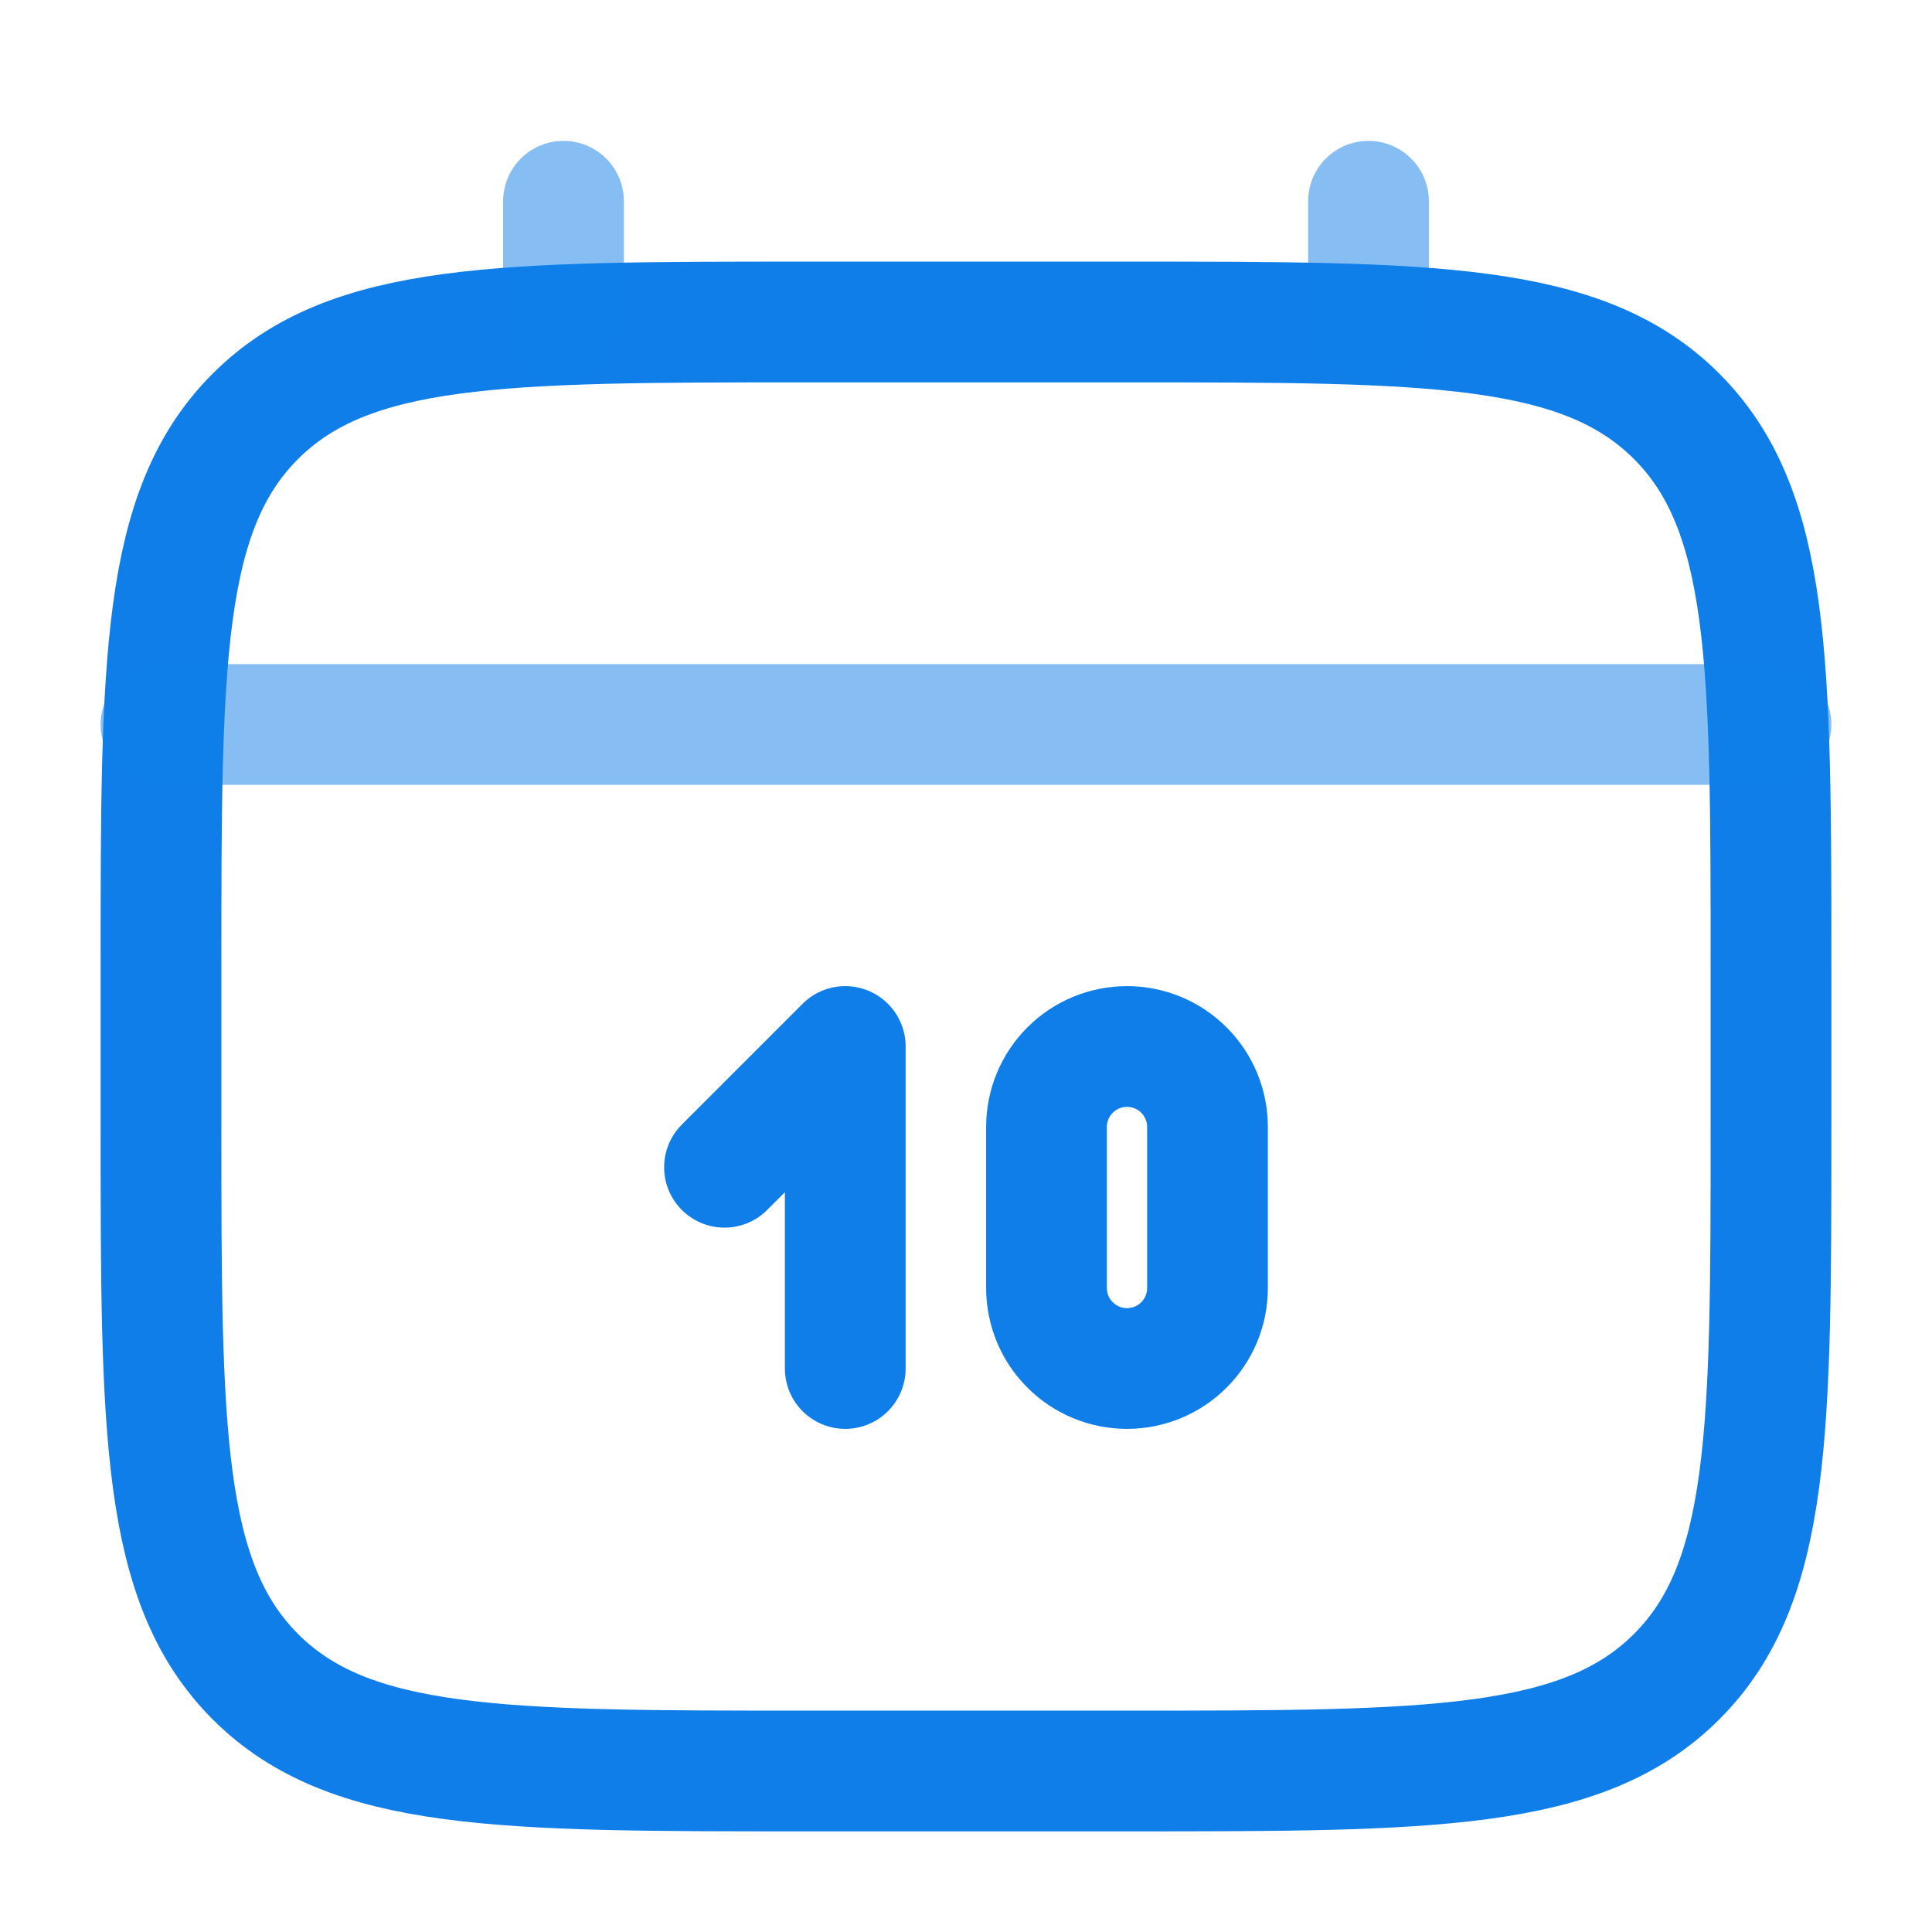 <svg width="24" height="24" viewBox="0 0 24 24" fill="none" xmlns="http://www.w3.org/2000/svg">
<path d="M2 12C2 8.229 2 6.343 3.172 5.172C4.344 4.001 6.229 4 10 4H14C17.771 4 19.657 4 20.828 5.172C21.999 6.344 22 8.229 22 12V14C22 17.771 22 19.657 20.828 20.828C19.656 21.999 17.771 22 14 22H10C6.229 22 4.343 22 3.172 20.828C2.001 19.656 2 17.771 2 14V12Z" stroke="#0F7EE9" stroke-width="1.5"/>
<path opacity="0.5" d="M7 4V2.5M17 4V2.5M2 9H22" stroke="#0F7EE9" stroke-width="1.5" stroke-linecap="round"/>
<path d="M9 14.5L10.5 13V17" stroke="#0F7EE9" stroke-width="1.5" stroke-linecap="round" stroke-linejoin="round"/>
<path d="M13 16V14C13 13.735 13.105 13.48 13.293 13.293C13.48 13.105 13.735 13 14 13C14.265 13 14.52 13.105 14.707 13.293C14.895 13.48 15 13.735 15 14V16C15 16.265 14.895 16.52 14.707 16.707C14.52 16.895 14.265 17 14 17C13.735 17 13.48 16.895 13.293 16.707C13.105 16.52 13 16.265 13 16Z" stroke="#0F7EE9" stroke-width="1.5" stroke-linecap="round"/>
</svg>
